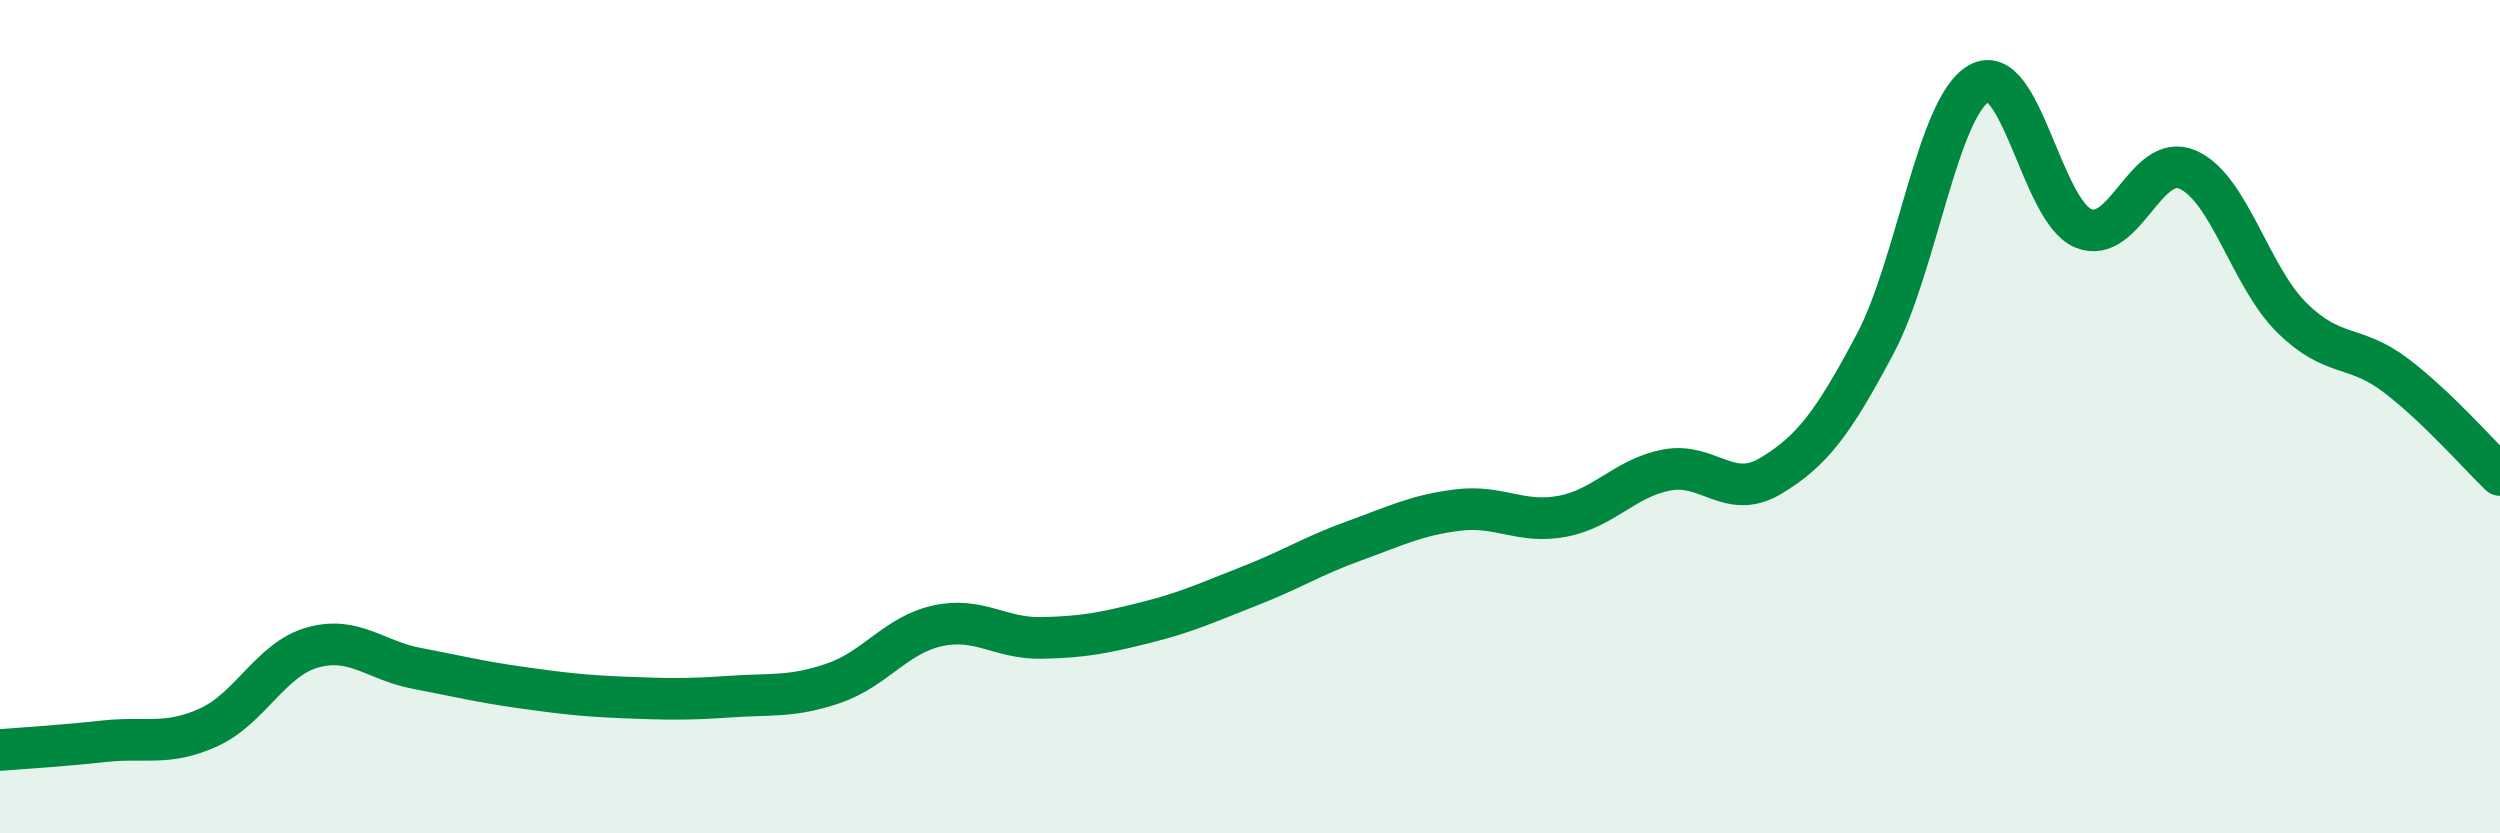
    <svg width="60" height="20" viewBox="0 0 60 20" xmlns="http://www.w3.org/2000/svg">
      <path
        d="M 0,18 C 0.5,17.96 1.5,17.9 2.5,17.79 C 3.5,17.68 4,17.91 5,17.46 C 6,17.01 6.5,15.82 7.5,15.54 C 8.5,15.26 9,15.85 10,16.04 C 11,16.23 11.5,16.36 12.5,16.5 C 13.5,16.64 14,16.7 15,16.74 C 16,16.78 16.5,16.79 17.5,16.72 C 18.5,16.65 19,16.74 20,16.4 C 21,16.06 21.5,15.24 22.5,15.02 C 23.5,14.8 24,15.33 25,15.31 C 26,15.29 26.5,15.19 27.5,14.94 C 28.5,14.69 29,14.45 30,14.06 C 31,13.67 31.5,13.34 32.5,12.98 C 33.5,12.62 34,12.36 35,12.24 C 36,12.12 36.5,12.58 37.5,12.39 C 38.5,12.2 39,11.47 40,11.28 C 41,11.09 41.5,12.02 42.5,11.42 C 43.5,10.82 44,10.14 45,8.26 C 46,6.38 46.5,2.56 47.5,2 C 48.5,1.44 49,5.07 50,5.48 C 51,5.89 51.5,3.64 52.5,4.07 C 53.5,4.5 54,6.63 55,7.62 C 56,8.61 56.5,8.25 57.5,9.01 C 58.5,9.77 59.5,10.92 60,11.4L60 20L0 20Z"
        fill="#008740"
        opacity="0.1"
        stroke-linecap="round"
        stroke-linejoin="round"
      />
      <path
        d="M 0,18 C 0.5,17.96 1.5,17.9 2.5,17.79 C 3.5,17.68 4,17.91 5,17.46 C 6,17.01 6.5,15.82 7.5,15.54 C 8.5,15.26 9,15.85 10,16.04 C 11,16.23 11.5,16.36 12.5,16.5 C 13.5,16.64 14,16.7 15,16.74 C 16,16.78 16.5,16.79 17.5,16.72 C 18.5,16.65 19,16.74 20,16.4 C 21,16.06 21.5,15.24 22.5,15.02 C 23.5,14.8 24,15.33 25,15.31 C 26,15.29 26.5,15.19 27.5,14.94 C 28.5,14.69 29,14.45 30,14.06 C 31,13.67 31.5,13.34 32.5,12.98 C 33.5,12.62 34,12.36 35,12.24 C 36,12.12 36.5,12.58 37.5,12.39 C 38.5,12.2 39,11.47 40,11.28 C 41,11.09 41.5,12.02 42.5,11.42 C 43.5,10.82 44,10.14 45,8.26 C 46,6.38 46.5,2.56 47.5,2 C 48.5,1.44 49,5.07 50,5.48 C 51,5.89 51.5,3.64 52.5,4.07 C 53.5,4.5 54,6.63 55,7.62 C 56,8.61 56.5,8.25 57.5,9.01 C 58.5,9.77 59.5,10.92 60,11.4"
        stroke="#008740"
        stroke-width="1"
        fill="none"
        stroke-linecap="round"
        stroke-linejoin="round"
      />
    </svg>
  